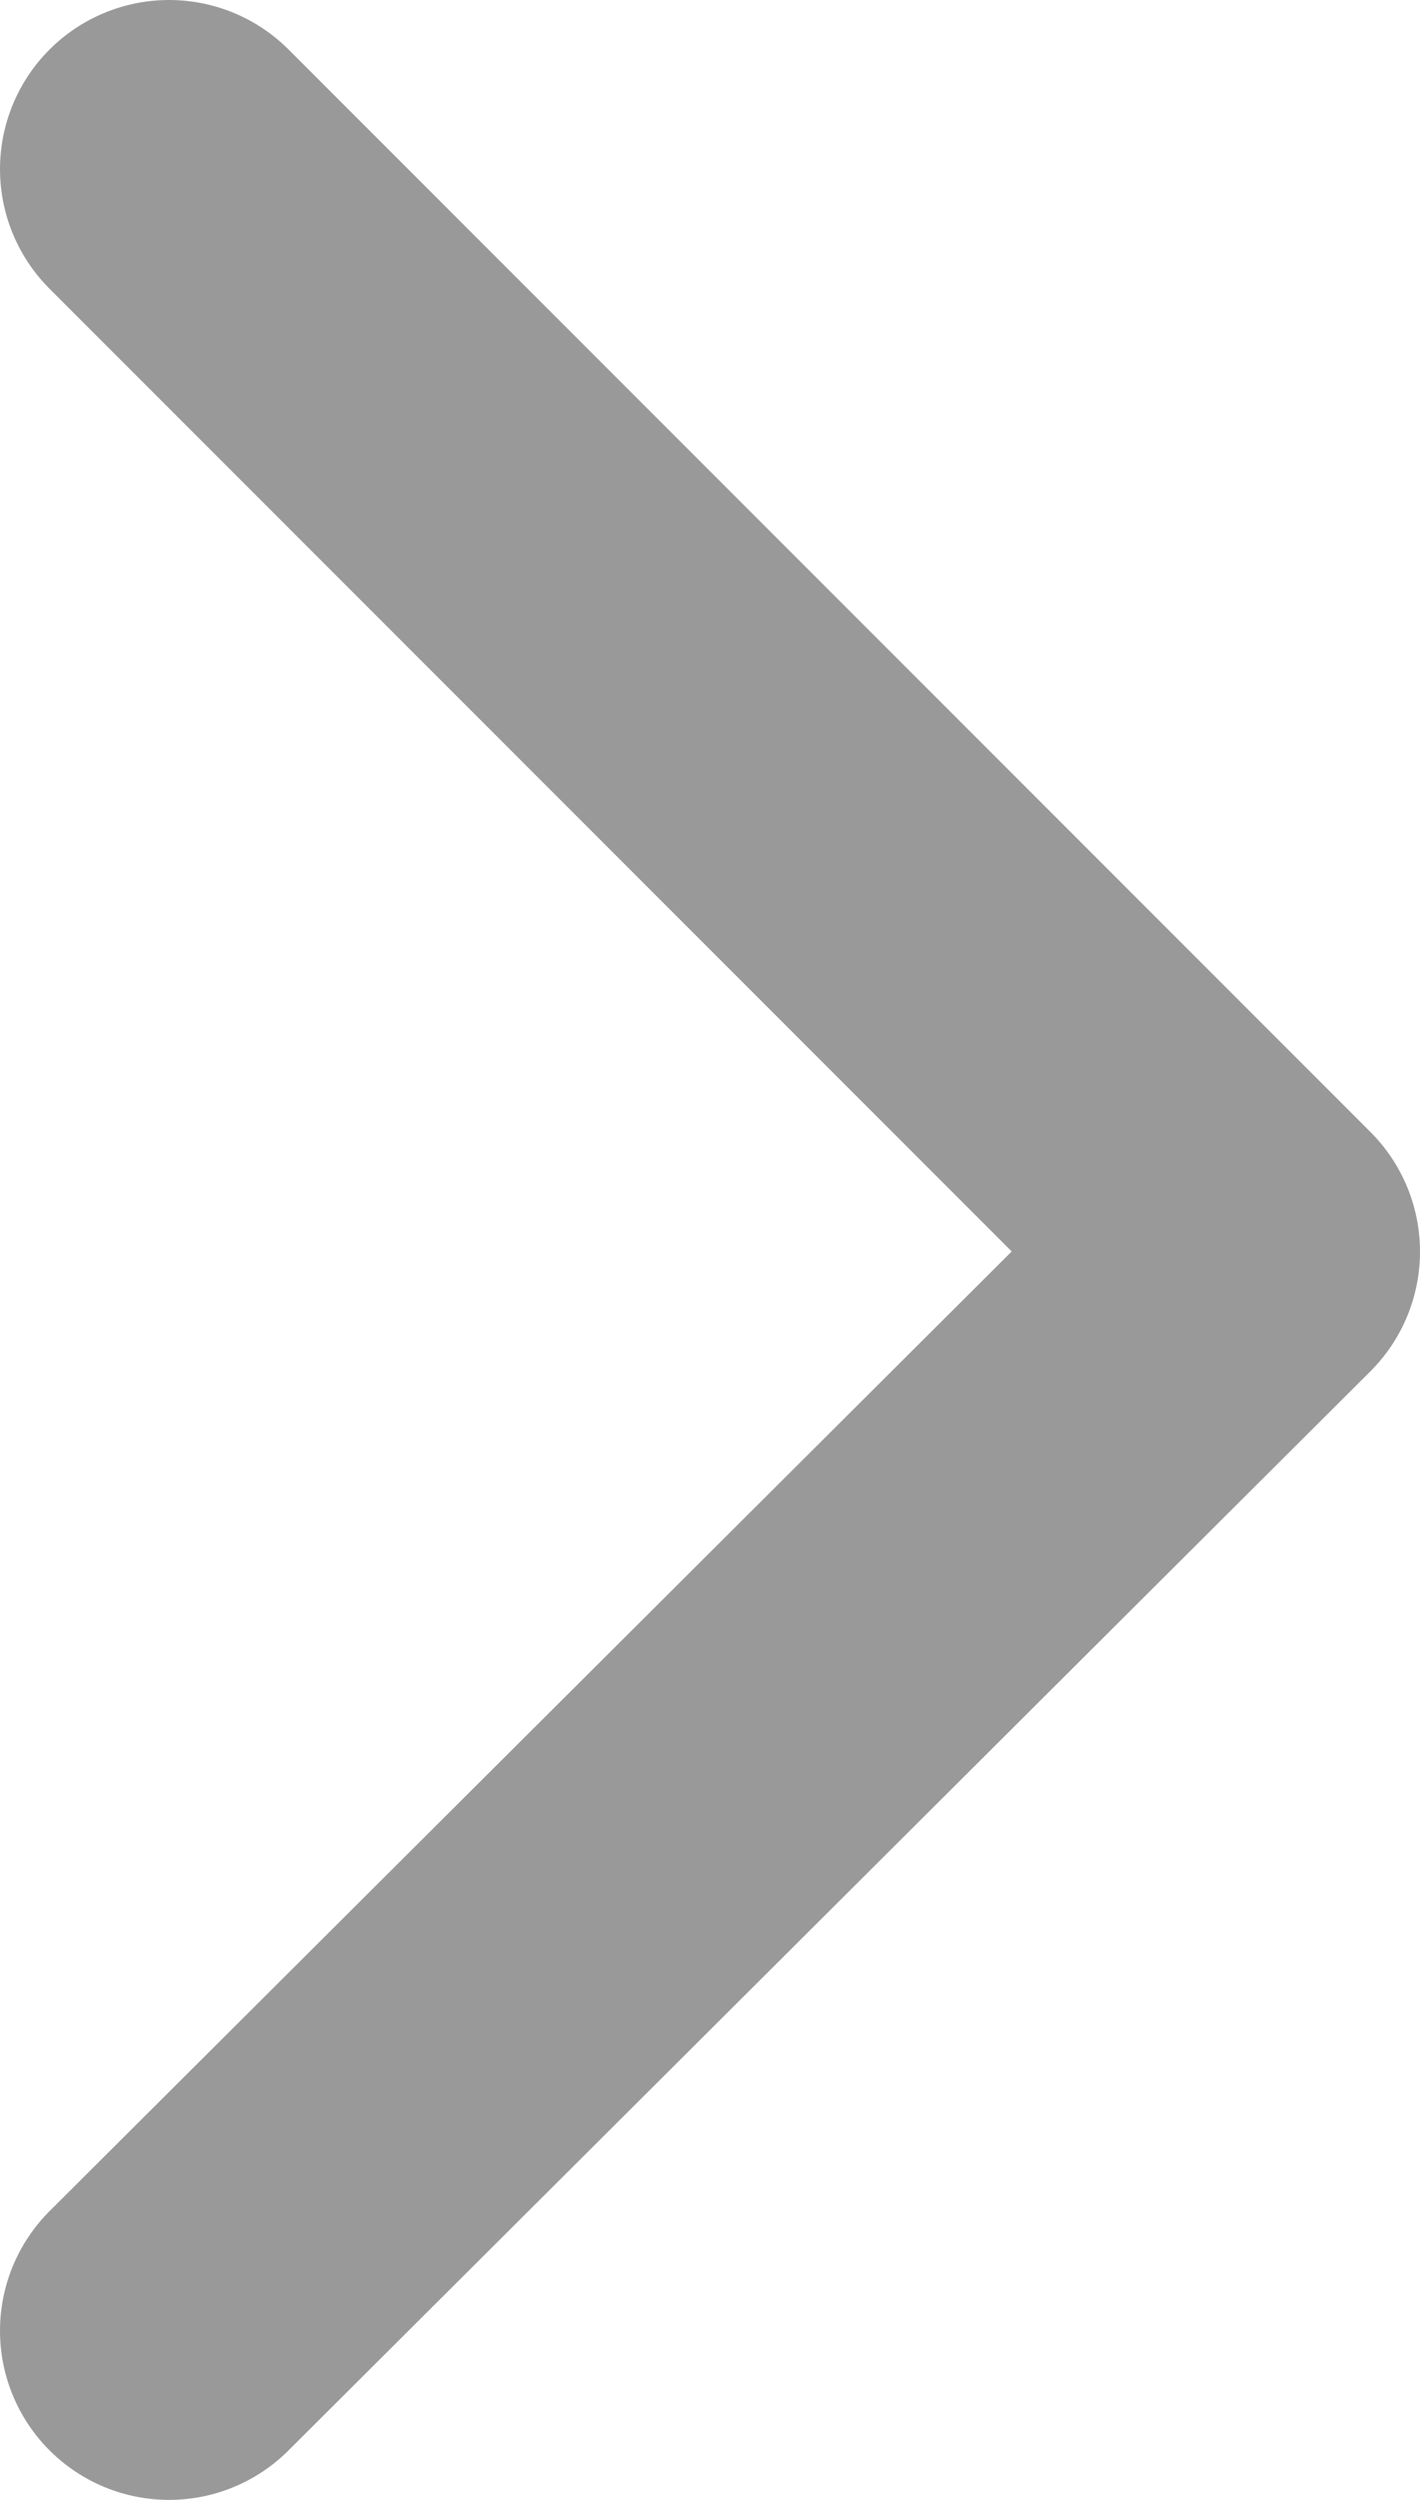 <?xml version="1.0" encoding="UTF-8"?>
<svg xmlns="http://www.w3.org/2000/svg" id="menu" viewBox="0 0 4.2 7.39">
  <defs>
    <style>
      .cls-1 {
        fill: none;
        stroke: #999;
        stroke-linecap: round;
        stroke-linejoin: round;
      }
    </style>
  </defs>
  <polyline class="cls-1" points=".5 .5 3.7 3.7 .5 6.89"></polyline>
</svg>
